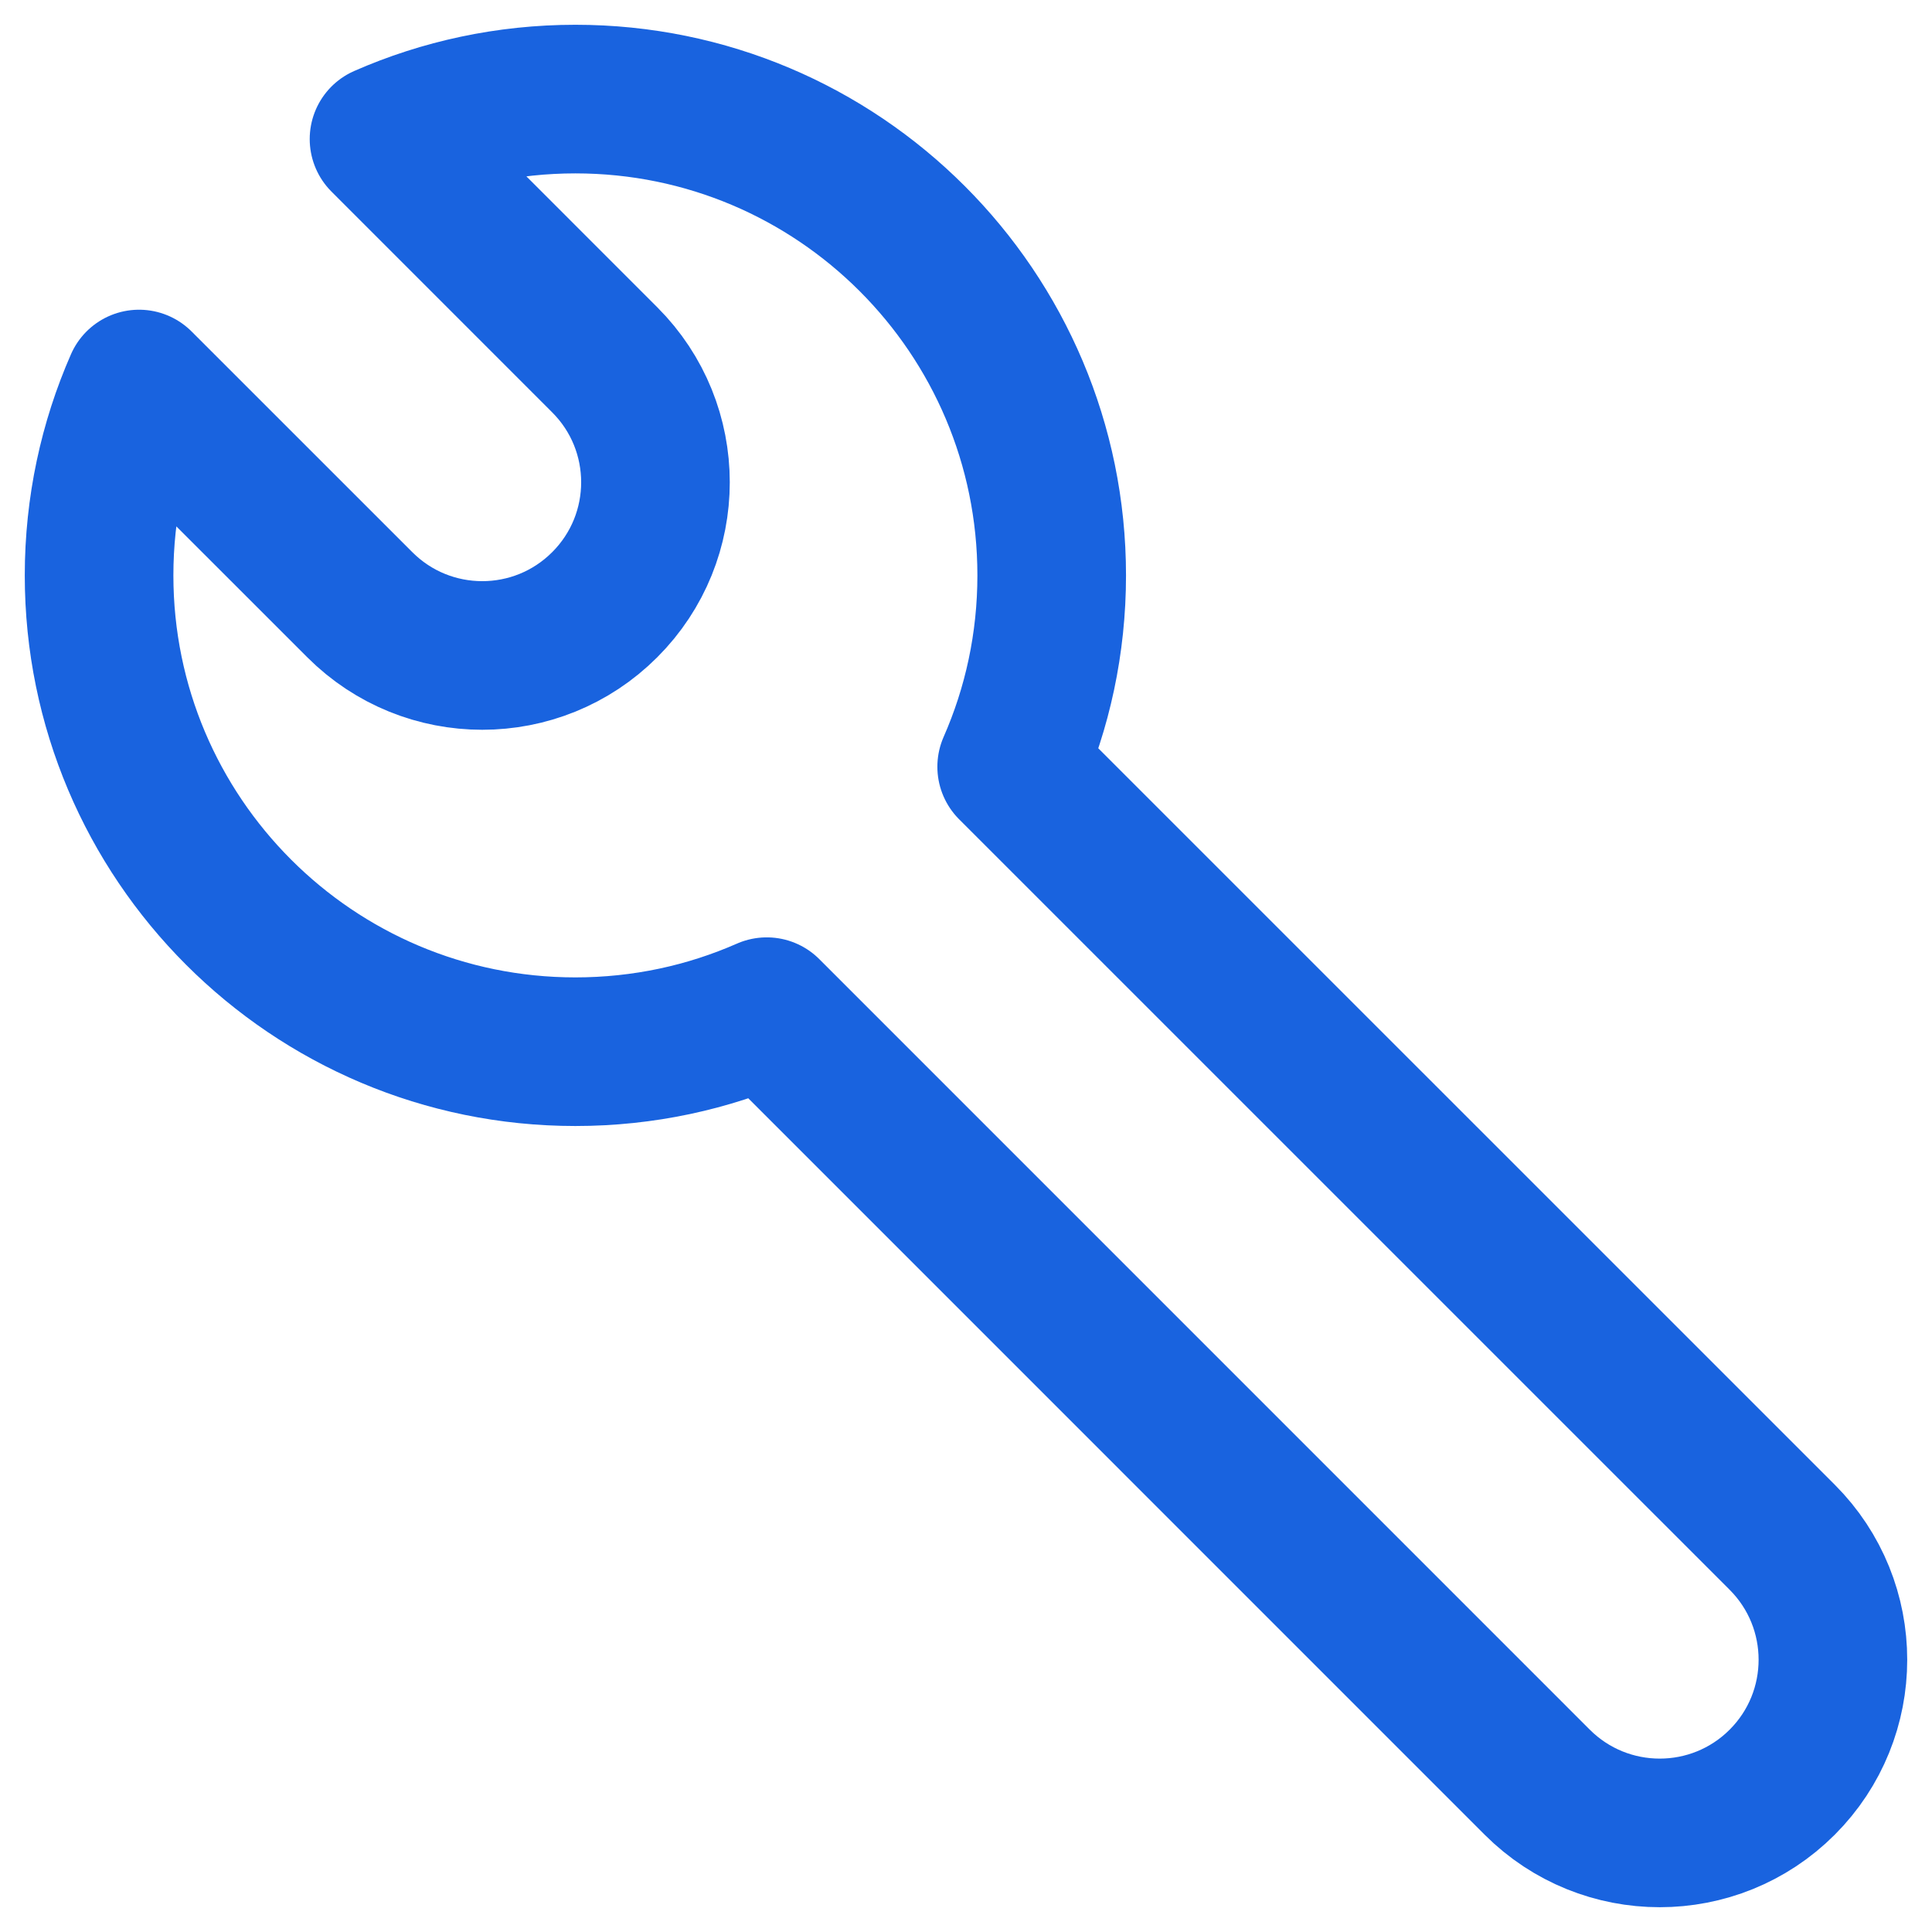<?xml version="1.0" encoding="UTF-8"?> <svg xmlns="http://www.w3.org/2000/svg" width="39" height="39" viewBox="0 0 39 39" fill="none"> <path d="M2 11.615C2 10.241 2.288 8.934 2.807 7.752L7.263 12.207C8.628 13.573 10.842 13.573 12.207 12.207C13.573 10.842 13.573 8.628 12.207 7.263L7.752 2.807C8.934 2.288 10.241 2 11.615 2C16.925 2 21.23 6.305 21.23 11.615C21.23 12.989 20.942 14.296 20.422 15.478L35.976 31.031C37.341 32.397 37.341 34.611 35.976 35.976C34.611 37.341 32.397 37.341 31.031 35.976L15.478 20.422C14.296 20.942 12.989 21.23 11.615 21.23C6.305 21.23 2 16.925 2 11.615Z" stroke="#1963DF" stroke-width="3" stroke-linecap="round" stroke-linejoin="round"></path> </svg> 